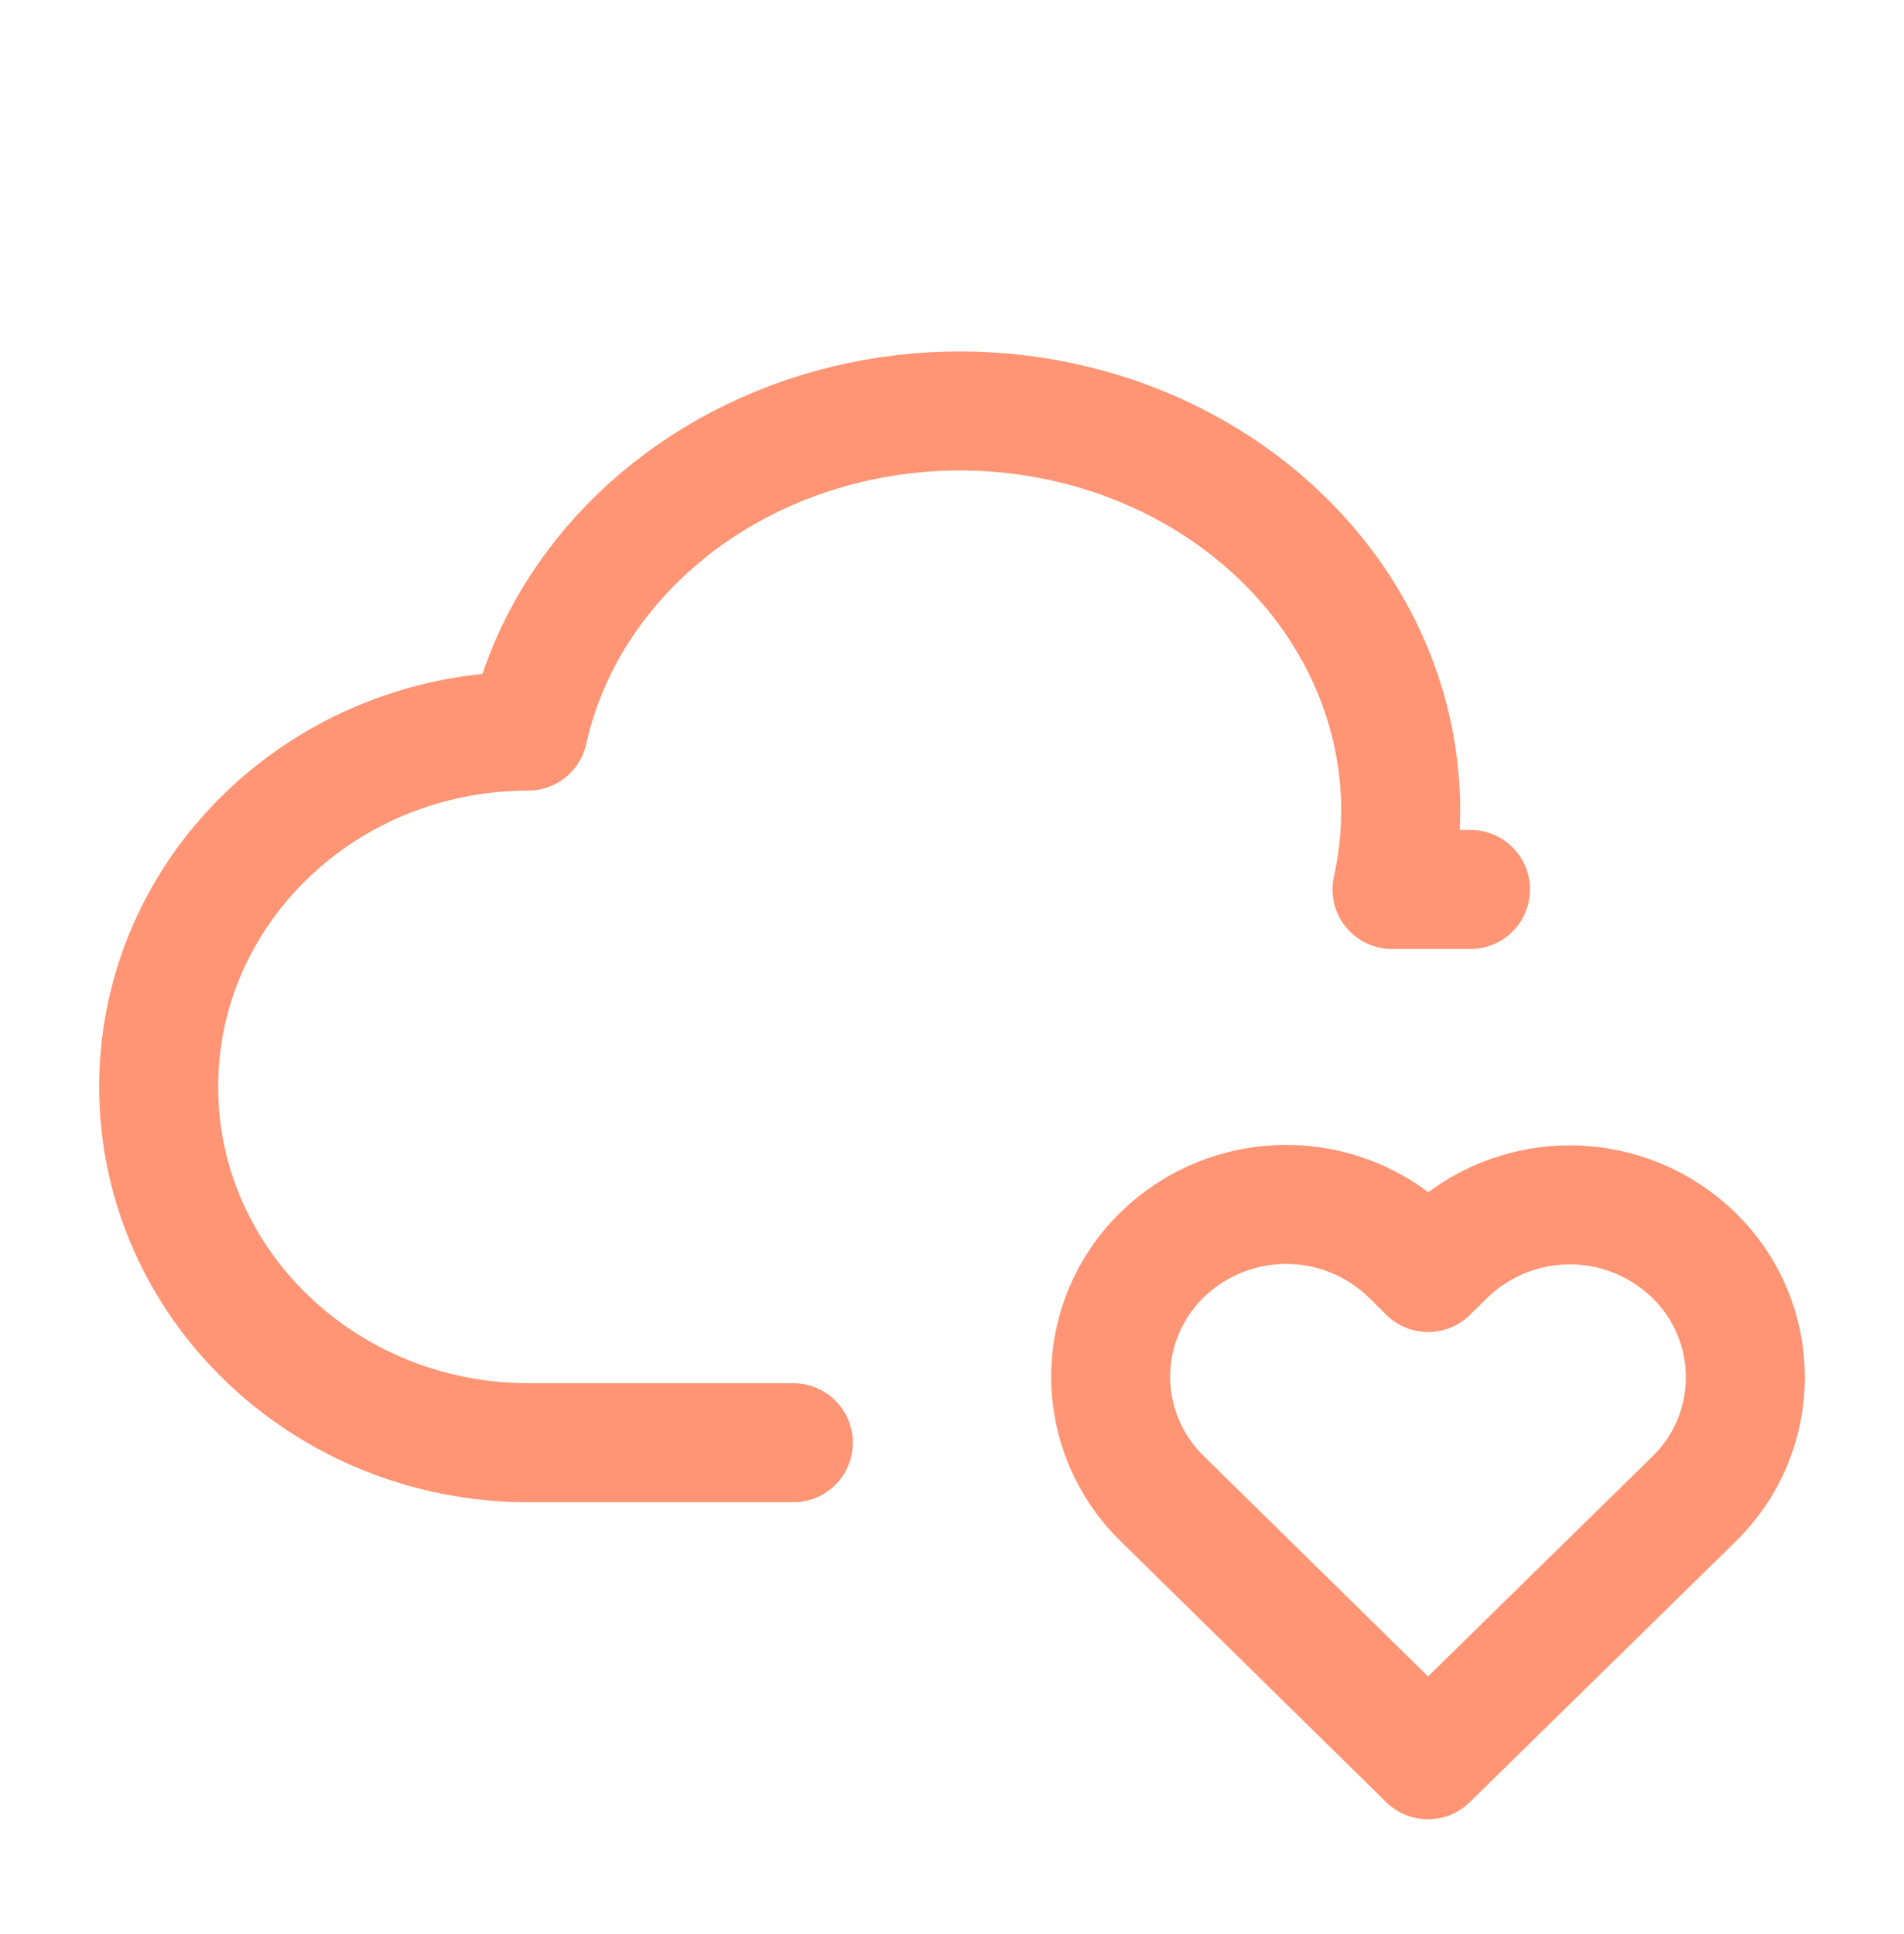 <?xml version="1.0" encoding="UTF-8"?> <svg xmlns="http://www.w3.org/2000/svg" width="64" height="65" viewBox="0 0 64 65" fill="none"><g clip-path="url(#clip0_3612_235542)"><path d="M26.667 48.488H17.752C10.893 48.477 5.333 43.125 5.333 36.523C5.333 29.923 10.893 24.571 17.752 24.571C18.8 19.872 22.536 16.037 27.552 14.509C32.565 12.984 38.101 13.995 42.069 17.176C46.037 20.349 47.835 25.195 46.789 29.893H49.429" stroke="#FF9574" stroke-width="4" stroke-linecap="round" stroke-linejoin="round"></path><path d="M48 59.144L56.933 50.387C57.481 49.855 57.917 49.219 58.215 48.516C58.513 47.814 58.667 47.058 58.668 46.295C58.669 45.532 58.518 44.776 58.222 44.072C57.926 43.368 57.493 42.731 56.947 42.197C55.832 41.108 54.337 40.496 52.778 40.493C51.219 40.49 49.721 41.096 48.603 42.181L48.005 42.768L47.411 42.181C46.297 41.092 44.801 40.481 43.243 40.478C41.685 40.475 40.188 41.081 39.069 42.165C38.521 42.697 38.085 43.333 37.787 44.035C37.489 44.738 37.334 45.493 37.333 46.257C37.331 47.02 37.483 47.776 37.779 48.48C38.074 49.184 38.507 49.821 39.053 50.355L48 59.144Z" stroke="#FF9574" stroke-width="4" stroke-linecap="round" stroke-linejoin="round"></path></g><defs><clipPath id="clip0_3612_235542"><rect width="64" height="64" fill="white" transform="translate(0 0.477)"></rect></clipPath></defs></svg> 